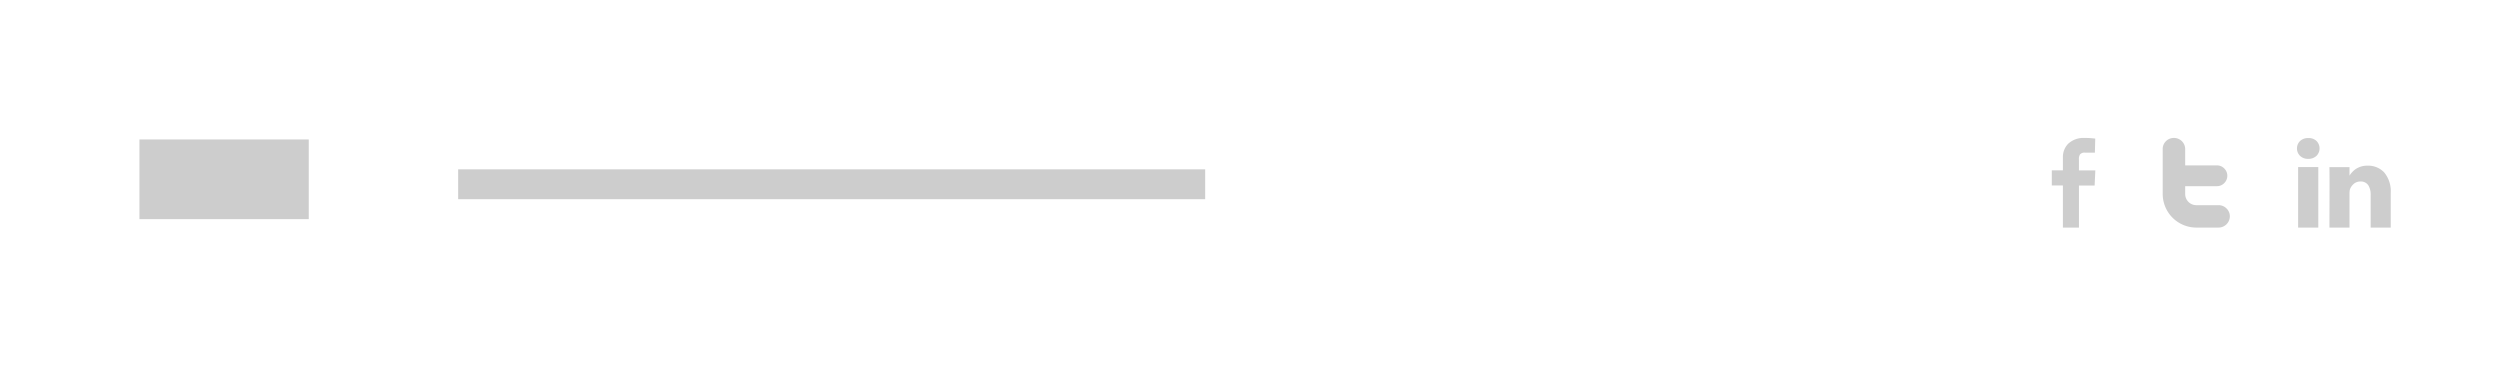 <svg xmlns="http://www.w3.org/2000/svg" width="251" height="38" viewBox="0 0 251 38">
  <defs>
    <style>
      .cls-1 {
        fill: #cdcdcd;
        fill-rule: evenodd;
      }
    </style>
  </defs>
  <path id="layout4" class="cls-1" d="M-2-2H253V40H-2V-2ZM0,0H251V38H0V0ZM208.727,22.85V18.629H210.3l0.072-1.521h-1.647V15.992a0.811,0.811,0,0,1,.112-0.491,0.6,0.6,0,0,1,.518-0.175h0.972l0.036-1.413-0.3-.031a7.487,7.487,0,0,0-.769-0.032,2.247,2.247,0,0,0-1.661.594,1.894,1.894,0,0,0-.517,1.359v1.3H206v1.521h1.116V22.85h1.611Zm14.814-1.922a1.1,1.1,0,0,0-.8-0.328h-2.232a1.121,1.121,0,0,1-1.116-1.116V18.692h3.186a1.009,1.009,0,0,0,.733-0.306,1.031,1.031,0,0,0,0-1.476,1.02,1.02,0,0,0-.742-0.306h-3.177V14.975a1.122,1.122,0,0,0-1.13-1.125,1.1,1.1,0,0,0-.8.324,1.08,1.08,0,0,0-.328.8v4.509a3.38,3.38,0,0,0,3.375,3.366h2.232a1.137,1.137,0,0,0,1.134-1.125A1.078,1.078,0,0,0,223.541,20.929Zm7.191,1.922V16.775h2.025V22.85h-2.025Zm1-6.9a1.124,1.124,0,0,1-.81-0.306,1.034,1.034,0,0,1-.306-0.738,1.023,1.023,0,0,1,.315-0.751,1.149,1.149,0,0,1,.828-0.293,1.117,1.117,0,0,1,.819.293,1.059,1.059,0,0,1,0,1.489,1.16,1.16,0,0,1-.837.306h-0.009Zm2.151,4.077q0.009-2.493-.009-3.249h2.016v0.882h-0.018a2.379,2.379,0,0,1,.612-0.666,2.062,2.062,0,0,1,1.224-.36,2.2,2.2,0,0,1,1.66.671,2.947,2.947,0,0,1,.662,2.066V22.85h-2.016V19.6a1.753,1.753,0,0,0-.234-0.994,0.893,0.893,0,0,0-.792-0.383,1,1,0,0,0-.666.234,1.4,1.4,0,0,0-.369.5,0.964,0.964,0,0,0-.05.23,2.58,2.58,0,0,0-.013.265V22.85h-2.016ZM46,17h75v3H46V17ZM14,14H31v8H14V14Z"/>
</svg>
